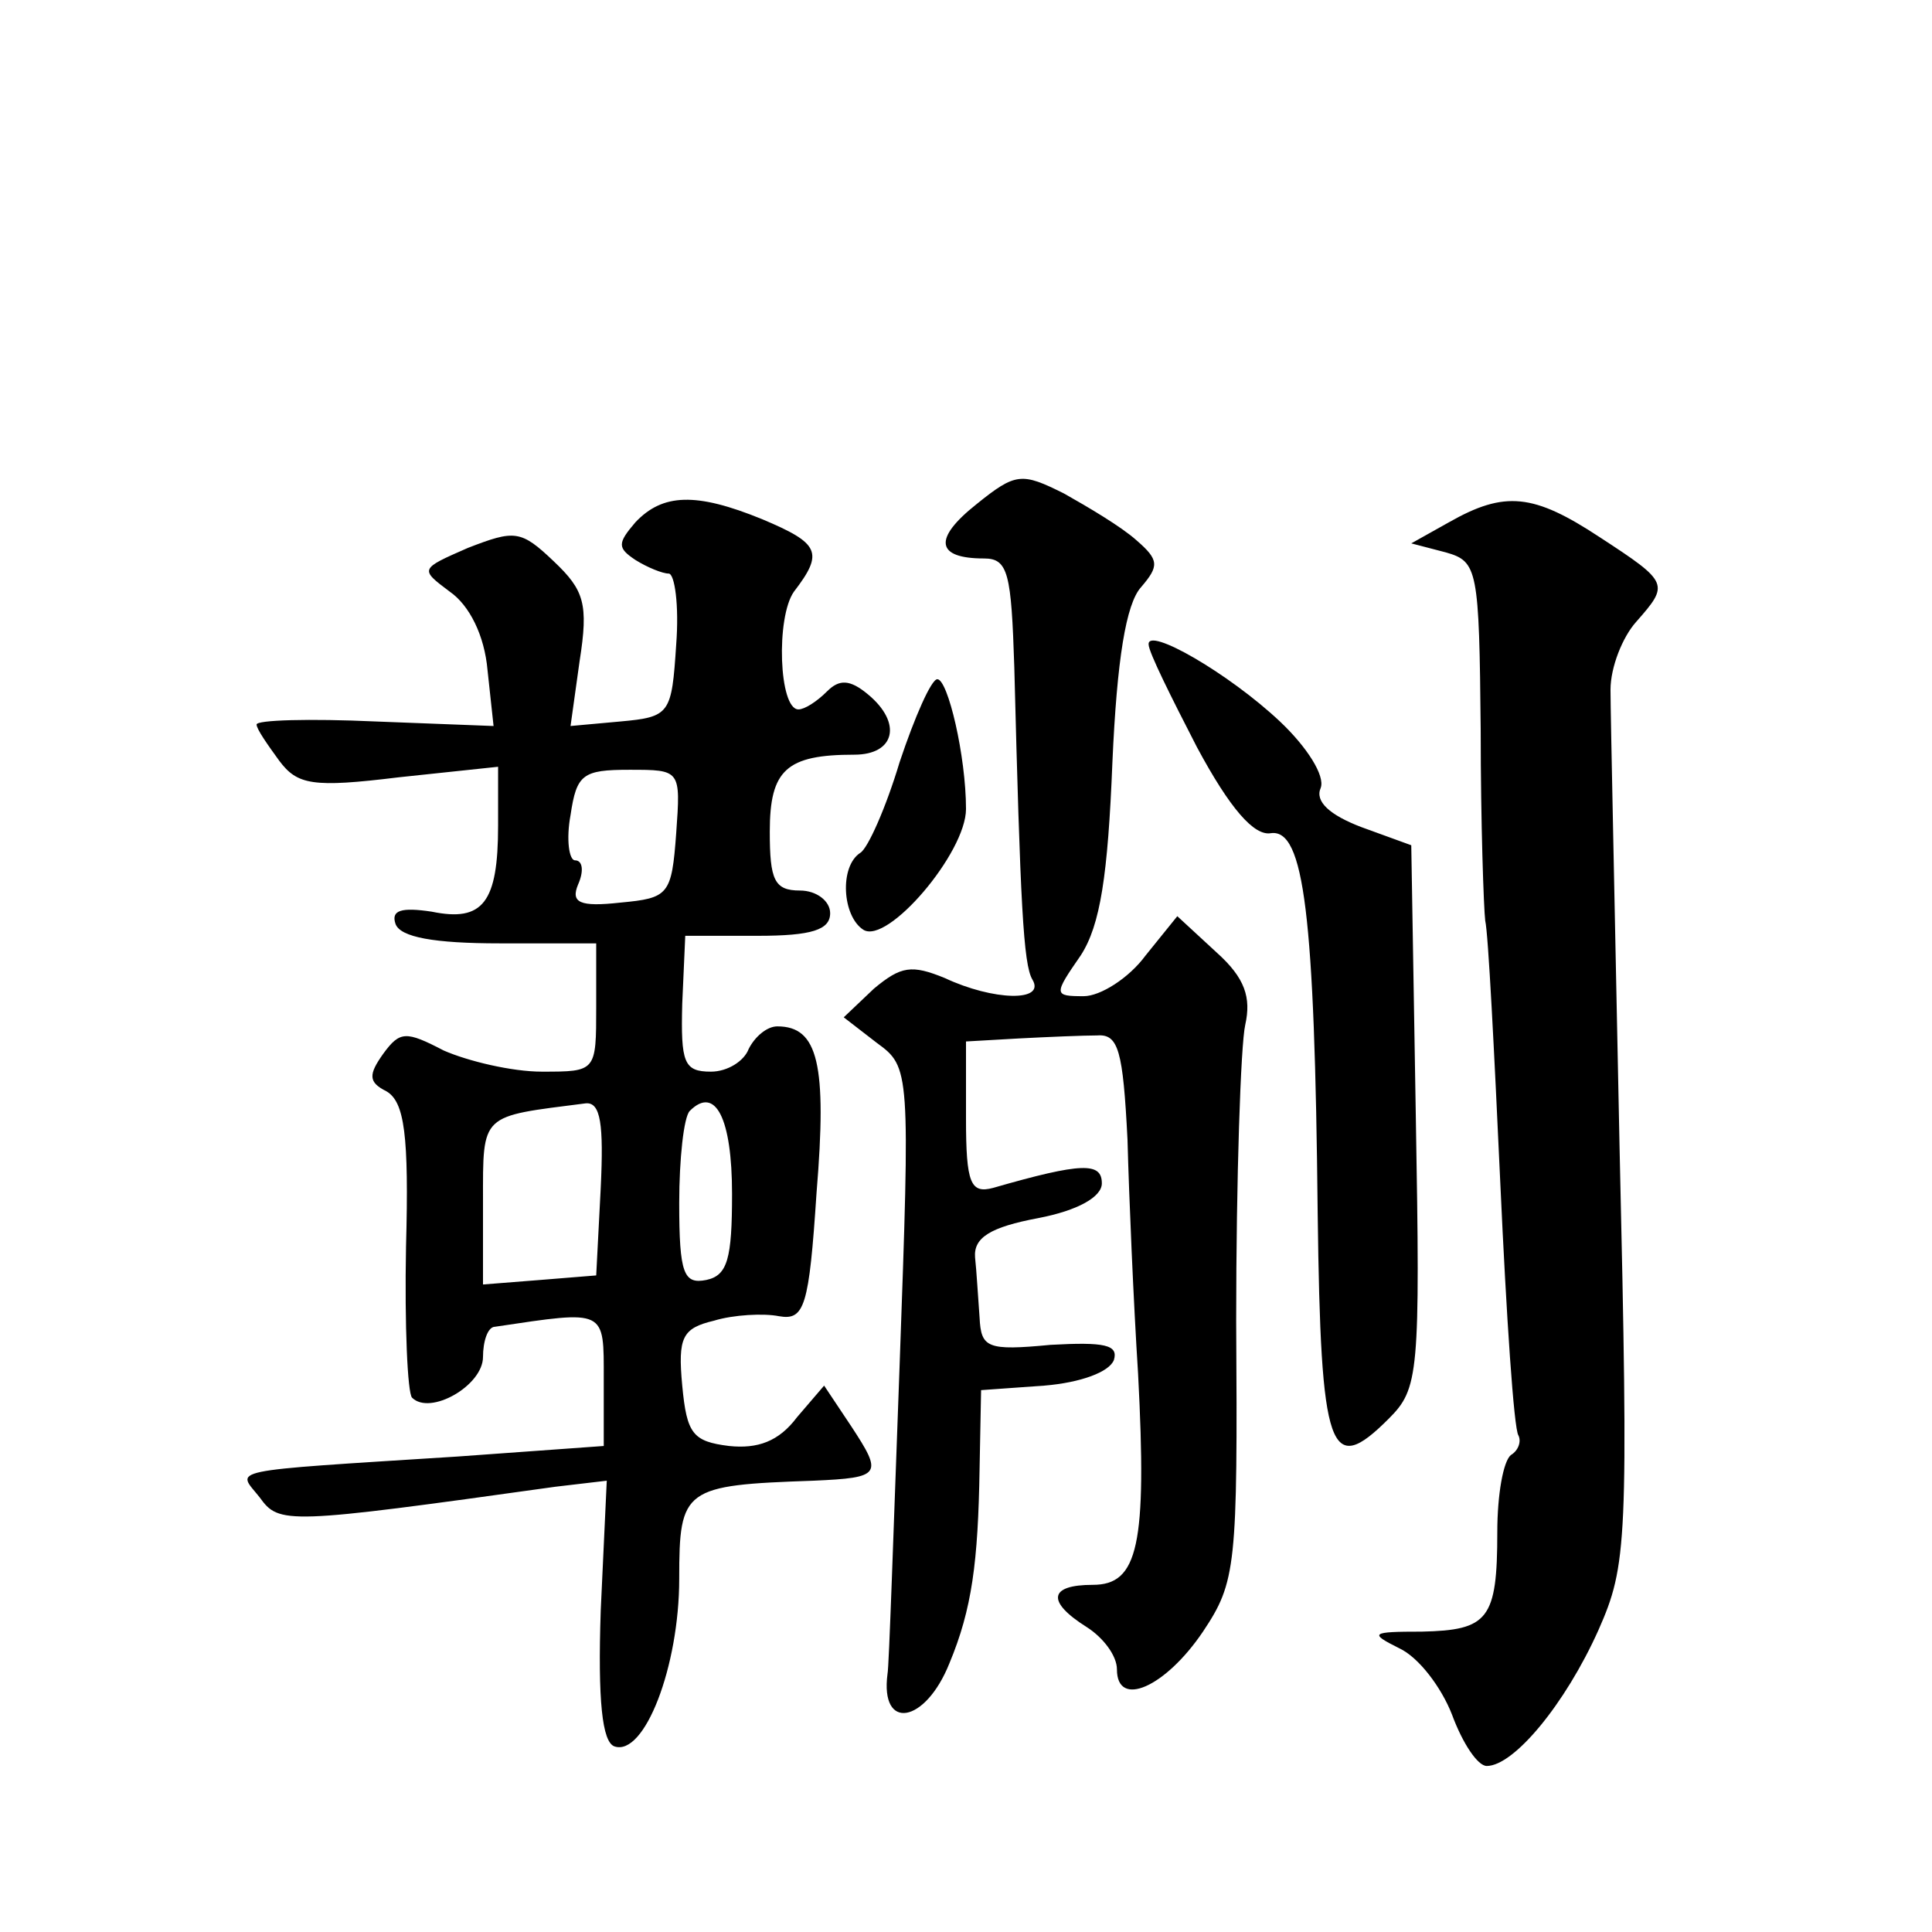 <?xml version="1.0" standalone="no"?>
<!DOCTYPE svg PUBLIC "-//W3C//DTD SVG 20010904//EN"
 "http://www.w3.org/TR/2001/REC-SVG-20010904/DTD/svg10.dtd">
<svg version="1.0" xmlns="http://www.w3.org/2000/svg"
 width="128pt" height="128pt" viewBox="0 0 128 128"
 preserveAspectRatio="xMidYMid meet">
<g transform="translate(0,128) scale(0.1,-0.1)"
fill="#0" stroke="none">
<path d="M647 946 c-29 -23 -27 -36 5 -36 16 0 18 -10 20 -72 4 -157 6 -197 12
-207 9 -15 -26 -14 -58 1 -22 9 -29 8 -47 -7 l-20 -19 22 -17 c22 -16 22 -18 15
-214 -4 -108 -7 -200 -8 -204 -5 -38 25 -33 41 7 15 36 19 67 20 129 l1 52 42 3
c24 2 43 9 46 17 3 10 -6 12 -42 10 -42 -4 -46 -2 -47 18 -1 13 -2 31 -3 40 -1
13 10 20 42 26 26 5 42 14 42 23 0 14 -13 14 -72 -3 -15 -4 -18 3 -18 46 l0 51
35 2 c19 1 43 2 52 2 14 1 17 -10 20 -69 1 -38 4 -108 7 -155 6 -114 0 -140 -30
-140 -29 0 -31 -11 -4 -28 11 -7 20 -19 20 -28 0 -26 32 -12 57 25 22 33 23 43
22 206 0 94 3 183 6 196 4 18 0 31 -19 48 l-26 24 -21 -26 c-11 -15 -30 -27 -41
-27 -20 0 -20 1 -2 27 13 20 18 53 21 128 3 68 9 105 19 116 12 14 12 18 -3 31
-10 9 -32 22 -48 31 -28 14 -32 14 -58 -7z M421 934 c-12 -14 -12 -17 0 -25 8 -5
18 -9 22 -9 4 0 7 -21 5 -47 -3 -46 -4 -48 -37 -51 l-33 -3 6 43 c6 38 3 47 -17
66 -22 21 -26 21 -57 9 -32 -14 -32 -14 -12 -29 13 -9 23 -29 25 -52 l4 -37 -78
3 c-44 2 -79 1 -79 -2 0 -3 7 -13 15 -24 12 -16 22 -18 79 -11 l66 7 0 -39 c0 -51
-10 -64 -44 -57 -20 3 -27 1 -24 -8 3 -9 26 -13 69 -13 l64 0 0 -42 c0 -43 0 -43
-36 -43 -20 0 -49 7 -65 14 -25 13 -29 13 -40 -2 -10 -14 -10 -19 2 -25 12 -7 15
-29 13 -103 -1 -52 1 -97 4 -100 12 -12 47 8 47 27 0 10 3 20 8 20 74 11 72 12
72 -35 l0 -44 -97 -7 c-157 -10 -146 -8 -131 -27 13 -18 17 -18 196 7 l34 4 -4
-86 c-2 -60 1 -87 9 -90 20 -7 43 53 43 111 0 60 3 62 89 65 45 2 46 4 25 36 l-18
27 -18 -21 c-12 -16 -26 -21 -45 -19 -24 3 -28 8 -31 40 -3 32 0 38 21 43 13 4
33 5 43 3 17 -3 20 6 25 82 7 85 1 110 -26 110 -7 0 -15 -7 -19 -15 -3 -8 -14 -15
-25 -15 -18 0 -20 6 -19 45 l2 45 48 0 c36 0 48 4 48 15 0 8 -9 15 -20 15 -17 0
-20 7 -20 39 0 41 11 51 56 51 27 0 32 21 9 40 -12 10 -19 10 -27 2 -7 -7 -15 -12
-19 -12 -13 0 -15 61 -3 78 20 26 17 32 -21 48 -44 18 -66 17 -84 -2z m27 -206
c-3 -41 -5 -43 -37 -46 -27 -3 -33 0 -28 12 4 9 3 16 -2 16 -4 0 -6 14 -3 30 4
27 8 30 39 30 34 0 34 0 31 -42z m-50 -235 l-3 -58 -37 -3 -38 -3 0 55 c0 59 -2
56 68 65 10 1 12 -14 10 -56z m87 -4 c0 -43 -3 -54 -17 -57 -15 -3 -18 4 -18 51
0 29 3 57 7 61 17 17 28 -5 28 -55z M960 934 l-25 -14 23 -6 c21 -6 22 -11 23 -118
0 -61 2 -118 3 -126 2 -8 6 -87 10 -174 4 -88 9 -163 12 -167 2 -4 0 -10 -5 -13
-5 -4 -9 -26 -9 -51 0 -58 -6 -65 -50 -66 -34 0 -35 -1 -15 -11 13 -6 28 -26 35
-44 7 -19 17 -34 23 -34 18 0 52 41 74 90 19 43 20 58 14 320 -3 151 -6 287 -6
303 0 15 8 35 17 45 22 25 22 26 -24 56 -44 29 -63 31 -100 10z M761 853 c0 -5
15 -35 32 -68 22 -41 38 -59 49 -57 22 3 29 -54 31 -252 2 -159 8 -175 47 -136
20 20 21 29 18 201 l-3 179 -33 12 c-21 8 -31 17 -27 26 3 8 -9 27 -27 44 -34 32
-88 63 -87 51z M596 775 c-9 -30 -21 -57 -26 -60 -14 -9 -12 -42 2 -51 16 -10 68
51 68 80 0 35 -12 86 -19 86 -4 0 -15 -25 -25 -55z"/>
</g>
</svg>
